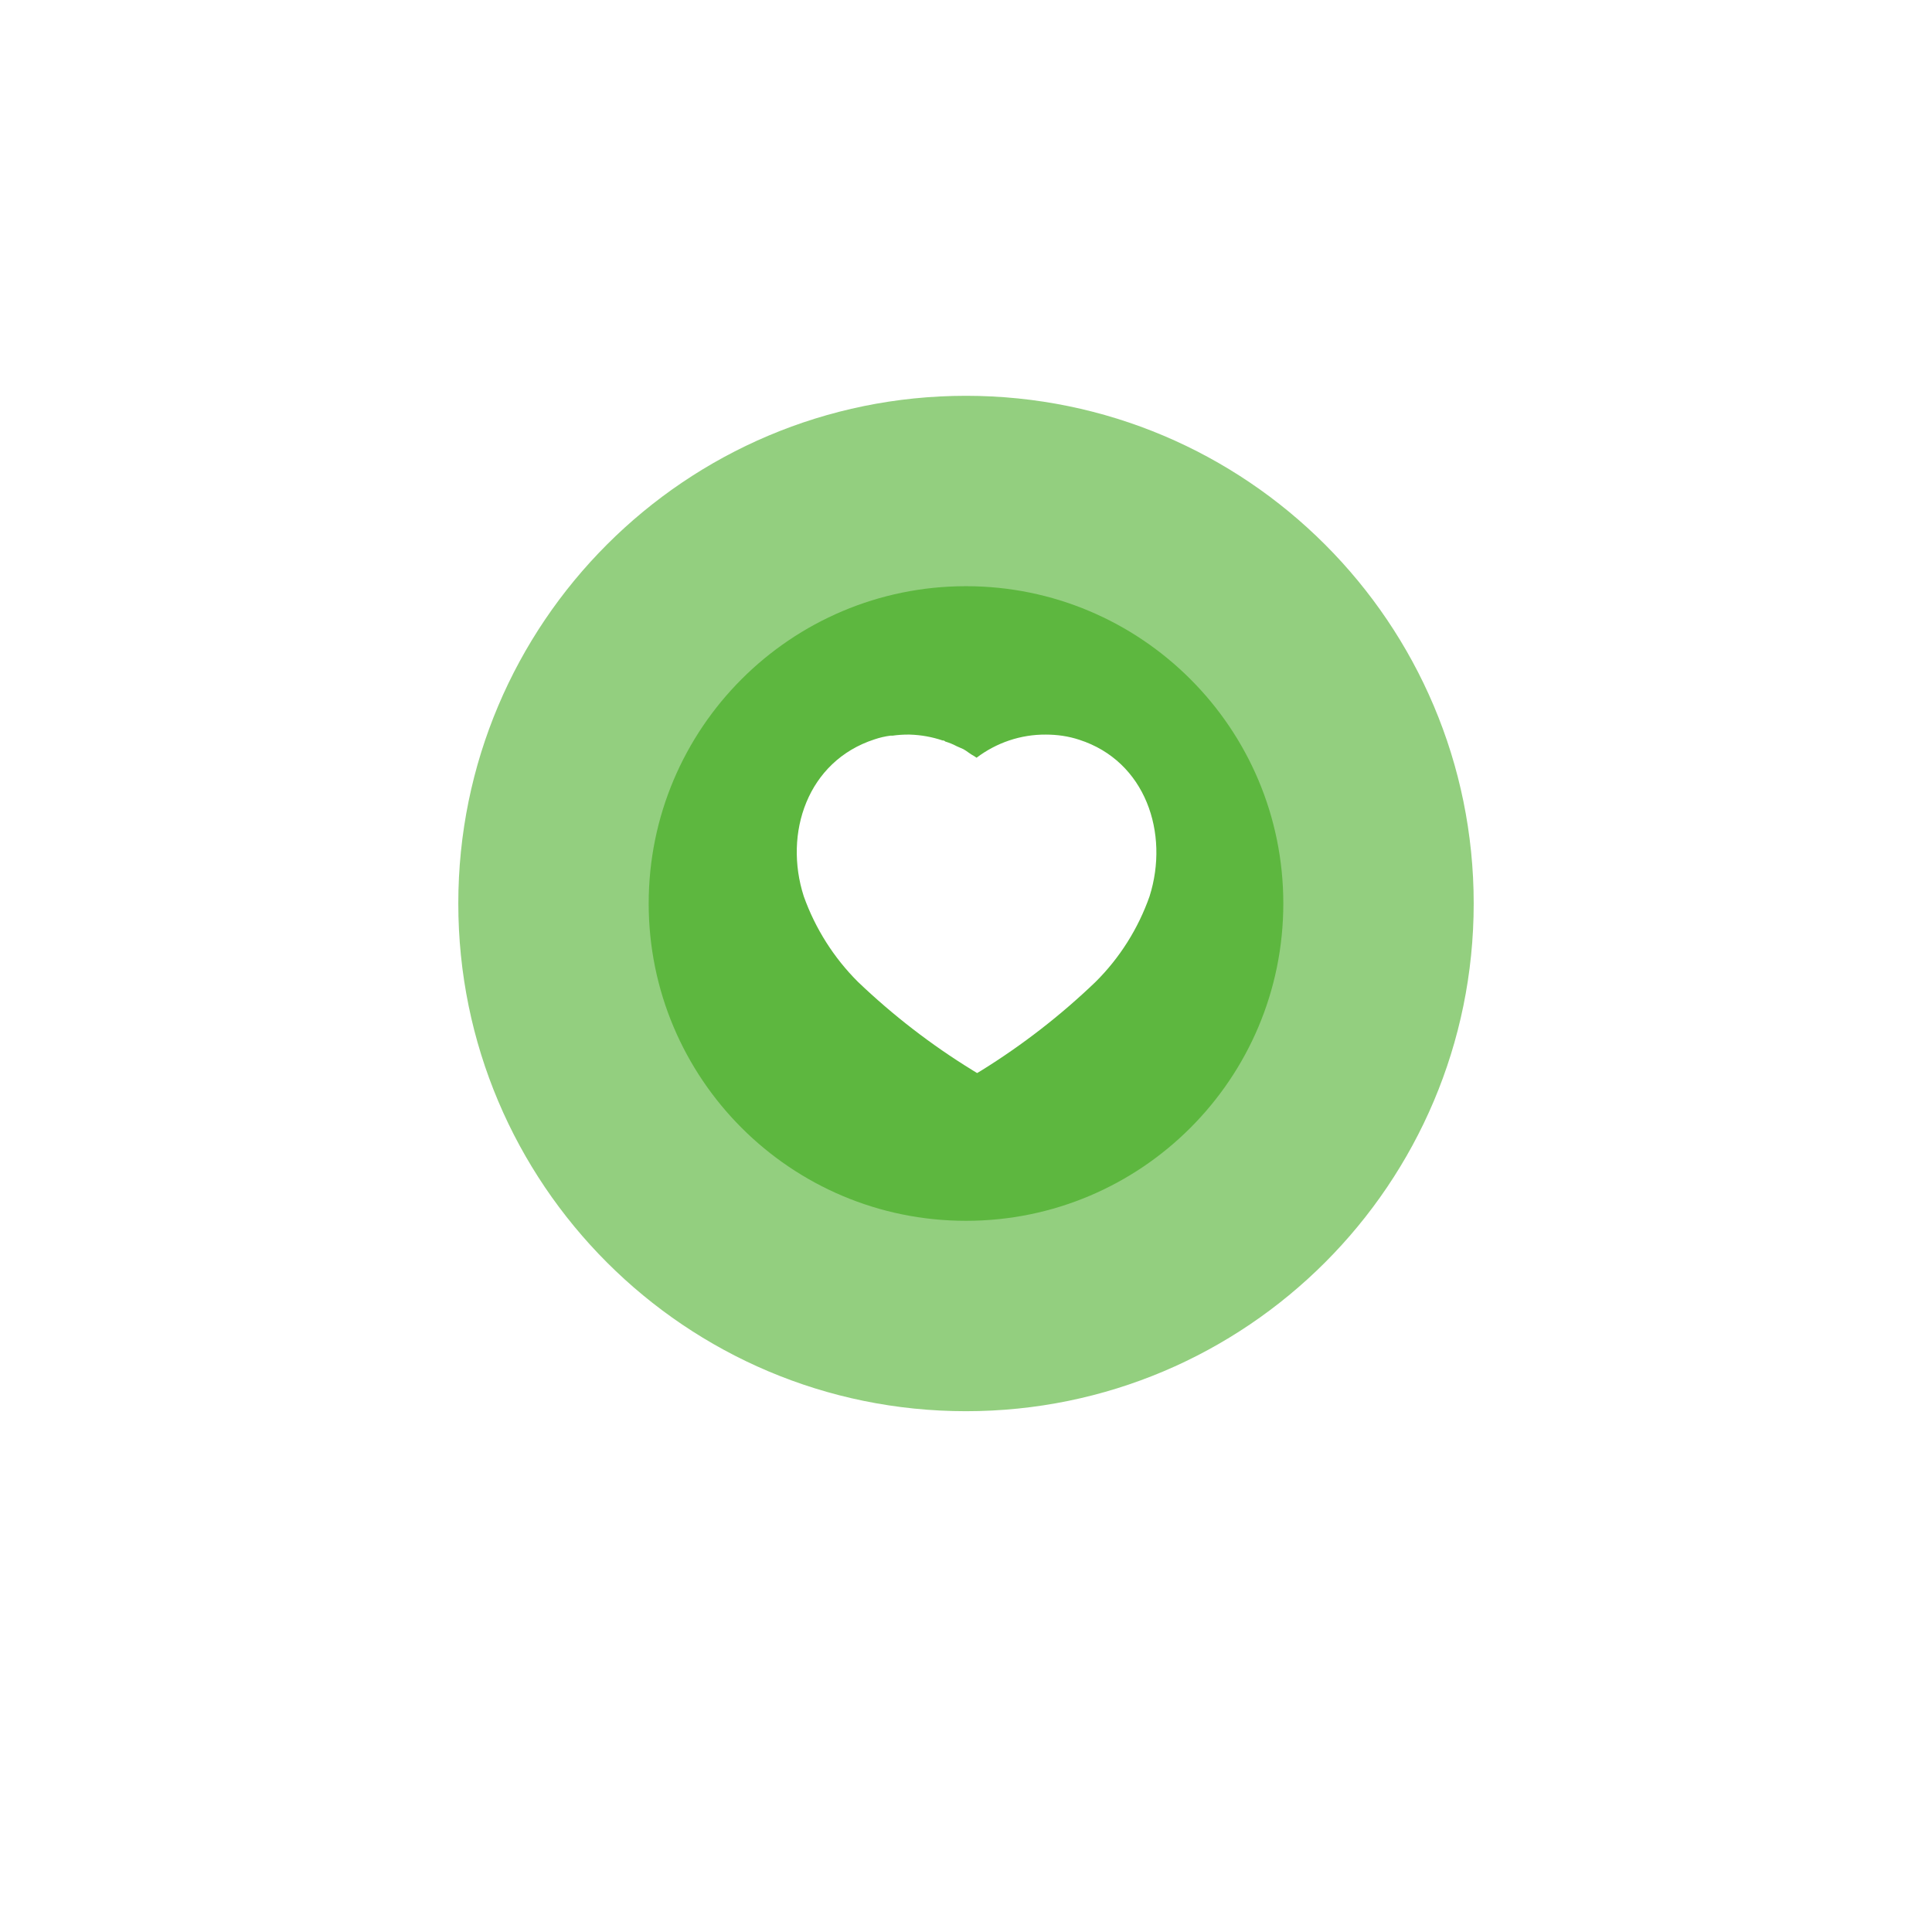 <?xml version="1.0" encoding="UTF-8"?> <svg xmlns="http://www.w3.org/2000/svg" width="371" height="371" viewBox="0 0 371 371" fill="none"> <g opacity="0.5" filter="url(#filter0_d_6997_102246)"> <path d="M282.993 169.499C282.993 223.343 239.344 266.992 185.5 266.992C131.656 266.992 88.007 223.343 88.007 169.499C88.007 115.655 131.656 72.006 185.5 72.006C239.344 72.006 282.993 115.655 282.993 169.499Z" fill="#279F00"></path> <path fill-rule="evenodd" clip-rule="evenodd" d="M196.387 137.003C198.438 137.003 200.485 137.293 202.432 137.946C214.427 141.846 218.749 155.007 215.138 166.511C213.091 172.39 209.744 177.755 205.36 182.139C199.085 188.216 192.198 193.611 184.786 198.258L183.973 198.749L183.128 198.226C175.69 193.611 168.764 188.216 162.431 182.107C158.076 177.723 154.725 172.39 152.646 166.511C148.973 155.007 153.296 141.846 165.42 137.878C166.363 137.553 167.334 137.325 168.309 137.198H168.699C169.613 137.065 170.519 137.003 171.429 137.003H171.787C173.834 137.065 175.816 137.423 177.737 138.076H177.929C178.059 138.138 178.156 138.206 178.221 138.268C178.939 138.498 179.619 138.758 180.269 139.116L181.503 139.668C181.802 139.827 182.137 140.071 182.426 140.281C182.61 140.414 182.775 140.534 182.901 140.611C182.954 140.642 183.008 140.673 183.062 140.705C183.341 140.868 183.631 141.037 183.876 141.225C187.486 138.466 191.87 136.971 196.387 137.003ZM205.032 160.401C206.364 160.366 207.502 159.296 207.599 157.928V157.542C207.697 152.989 204.938 148.865 200.742 147.272C199.41 146.814 197.947 147.532 197.46 148.897C197.005 150.262 197.72 151.757 199.085 152.241C201.168 153.021 202.562 155.072 202.562 157.343V157.444C202.5 158.188 202.725 158.906 203.18 159.459C203.635 160.011 204.317 160.333 205.032 160.401Z" fill="#279F00"></path> </g> <g opacity="0.5" filter="url(#filter1_d_6997_102246)"> <path d="M246.433 169.499C246.433 203.151 219.152 230.432 185.5 230.432C151.848 230.432 124.567 203.151 124.567 169.499C124.567 135.846 151.848 108.566 185.5 108.566C219.152 108.566 246.433 135.846 246.433 169.499Z" fill="#279F00"></path> <path fill-rule="evenodd" clip-rule="evenodd" d="M192.305 149.189C193.586 149.189 194.866 149.37 196.082 149.778C203.579 152.216 206.281 160.441 204.024 167.632C202.744 171.306 200.652 174.659 197.912 177.399C193.99 181.197 189.686 184.569 185.054 187.473L184.546 187.78L184.018 187.453C179.368 184.569 175.04 181.197 171.082 177.379C168.36 174.639 166.266 171.306 164.966 167.632C162.671 160.441 165.372 152.216 172.95 149.736C173.539 149.532 174.147 149.39 174.756 149.311H175C175.57 149.228 176.137 149.189 176.706 149.189H176.929C178.209 149.228 179.448 149.451 180.648 149.859H180.768C180.849 149.898 180.91 149.941 180.951 149.979C181.4 150.123 181.824 150.286 182.23 150.509L183.002 150.855C183.189 150.954 183.398 151.106 183.579 151.237C183.694 151.321 183.797 151.396 183.876 151.444C183.909 151.463 183.942 151.483 183.976 151.503C184.15 151.604 184.332 151.71 184.485 151.828C186.741 150.103 189.481 149.169 192.305 149.189ZM197.707 163.813C198.54 163.79 199.251 163.122 199.312 162.267V162.025C199.373 159.18 197.649 156.602 195.026 155.607C194.194 155.321 193.28 155.77 192.975 156.623C192.691 157.476 193.137 158.41 193.991 158.713C195.292 159.2 196.164 160.482 196.164 161.902V161.965C196.125 162.43 196.265 162.879 196.55 163.224C196.834 163.569 197.261 163.77 197.707 163.813Z" fill="#279F00"></path> </g> <path d="M195.551 148.399H212.258L216.49 172.124L195.551 168.262V148.399Z" fill="white"></path> <path fill-rule="evenodd" clip-rule="evenodd" d="M200.824 141.063C203.003 141.063 205.178 141.368 207.246 142.055C219.991 146.16 224.583 160.014 220.747 172.124C218.571 178.312 215.015 183.96 210.357 188.574C203.69 194.971 196.373 200.65 188.497 205.541L187.634 206.058L186.736 205.507C178.833 200.65 171.475 194.971 164.745 188.54C160.118 183.925 156.559 178.312 154.349 172.124C150.447 160.014 155.039 146.16 167.922 141.983C168.923 141.641 169.956 141.402 170.991 141.268H171.406C172.376 141.128 173.339 141.063 174.306 141.063H174.686C176.861 141.128 178.967 141.504 181.008 142.192H181.212C181.35 142.257 181.454 142.329 181.523 142.394C182.286 142.637 183.007 142.91 183.698 143.287L185.01 143.868C185.327 144.036 185.683 144.292 185.99 144.513C186.185 144.653 186.361 144.779 186.495 144.86C186.551 144.893 186.608 144.926 186.666 144.96C186.962 145.131 187.27 145.309 187.531 145.507C191.367 142.603 196.024 141.029 200.824 141.063ZM210.009 165.692C211.424 165.655 212.633 164.529 212.736 163.089V162.682C212.84 157.89 209.909 153.549 205.451 151.872C204.035 151.39 202.482 152.146 201.964 153.583C201.48 155.019 202.24 156.593 203.69 157.103C205.903 157.924 207.385 160.082 207.385 162.473V162.579C207.319 163.363 207.557 164.119 208.041 164.7C208.524 165.282 209.249 165.62 210.009 165.692Z" fill="white"></path> <defs> <filter id="filter0_d_6997_102246" x="0" y="0" width="371" height="371" filterUnits="userSpaceOnUse" color-interpolation-filters="sRGB"> <feFlood flood-opacity="0" result="BackgroundImageFix"></feFlood> <feColorMatrix in="SourceAlpha" type="matrix" values="0 0 0 0 0 0 0 0 0 0 0 0 0 0 0 0 0 0 127 0" result="hardAlpha"></feColorMatrix> <feOffset dy="4"></feOffset> <feGaussianBlur stdDeviation="11"></feGaussianBlur> <feColorMatrix type="matrix" values="0 0 0 0 0 0 0 0 0 0 0 0 0 0 0 0 0 0 0.05 0"></feColorMatrix> <feBlend mode="normal" in2="BackgroundImageFix" result="effect1_dropShadow_6997_102246"></feBlend> <feBlend mode="normal" in="SourceGraphic" in2="effect1_dropShadow_6997_102246" result="shape"></feBlend> </filter> <filter id="filter1_d_6997_102246" x="36.56" y="36.56" width="297.881" height="297.881" filterUnits="userSpaceOnUse" color-interpolation-filters="sRGB"> <feFlood flood-opacity="0" result="BackgroundImageFix"></feFlood> <feColorMatrix in="SourceAlpha" type="matrix" values="0 0 0 0 0 0 0 0 0 0 0 0 0 0 0 0 0 0 127 0" result="hardAlpha"></feColorMatrix> <feOffset dy="4"></feOffset> <feGaussianBlur stdDeviation="11"></feGaussianBlur> <feColorMatrix type="matrix" values="0 0 0 0 0 0 0 0 0 0 0 0 0 0 0 0 0 0 0.05 0"></feColorMatrix> <feBlend mode="normal" in2="BackgroundImageFix" result="effect1_dropShadow_6997_102246"></feBlend> <feBlend mode="normal" in="SourceGraphic" in2="effect1_dropShadow_6997_102246" result="shape"></feBlend> </filter> </defs> </svg> 